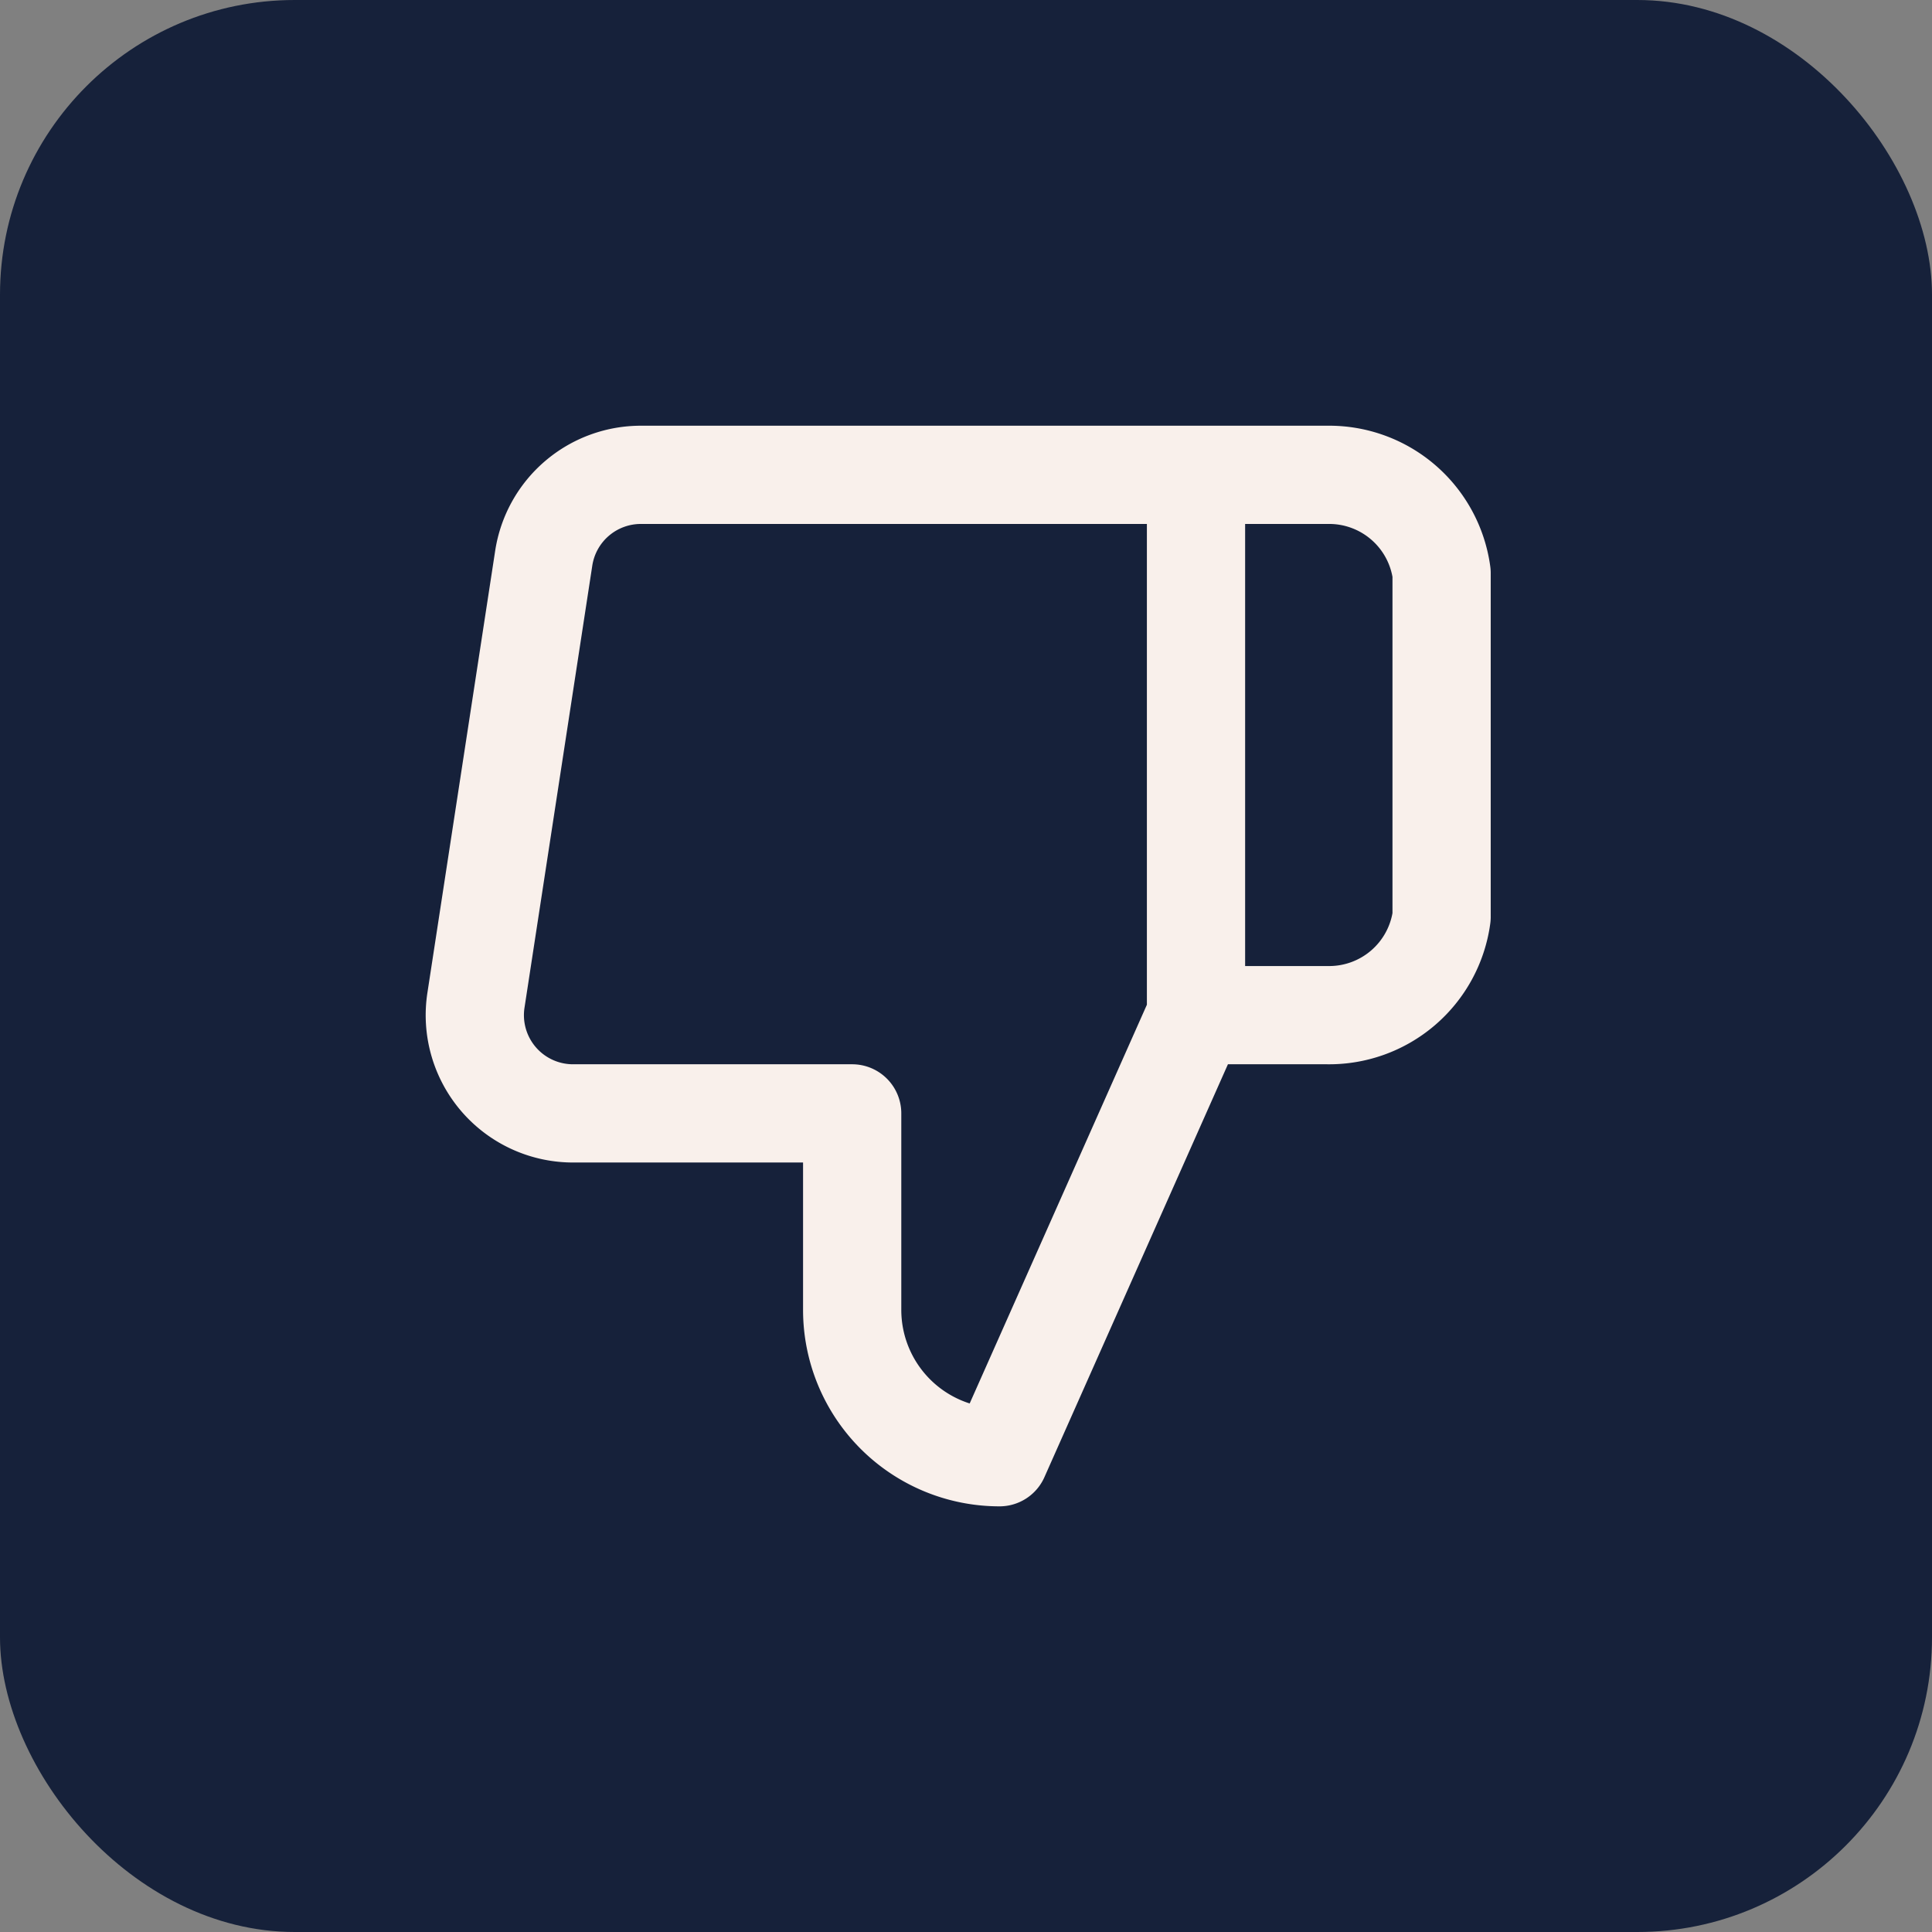 <svg xmlns="http://www.w3.org/2000/svg" width="59" height="59" viewBox="0 0 59 59">
  <rect x="0" y="0" width="59" height="59" fill="#808080" stroke="none"/>
  <g id="Group_948" data-name="Group 948" transform="translate(-973 -2376)">
    <rect id="Rectangle_1964" data-name="Rectangle 1964" width="59" height="59" rx="9" transform="translate(973 2376)" fill="#16213a"/>
    <path id="Icon_feather-thumbs-down" data-name="Icon feather-thumbs-down" d="M15,22.5v6A4.5,4.5,0,0,0,19.5,33l6-13.5V3H8.58a3,3,0,0,0-3,2.55L3.51,19.05a3,3,0,0,0,3,3.45ZM25.5,3h4.005A3.465,3.465,0,0,1,33,6V16.5a3.465,3.465,0,0,1-3.495,3H25.5" transform="translate(984.024 2387.501)" fill="none" stroke="#f9f0eb" stroke-linecap="round" stroke-linejoin="round" stroke-width="3"/>
  </g>
</svg>
